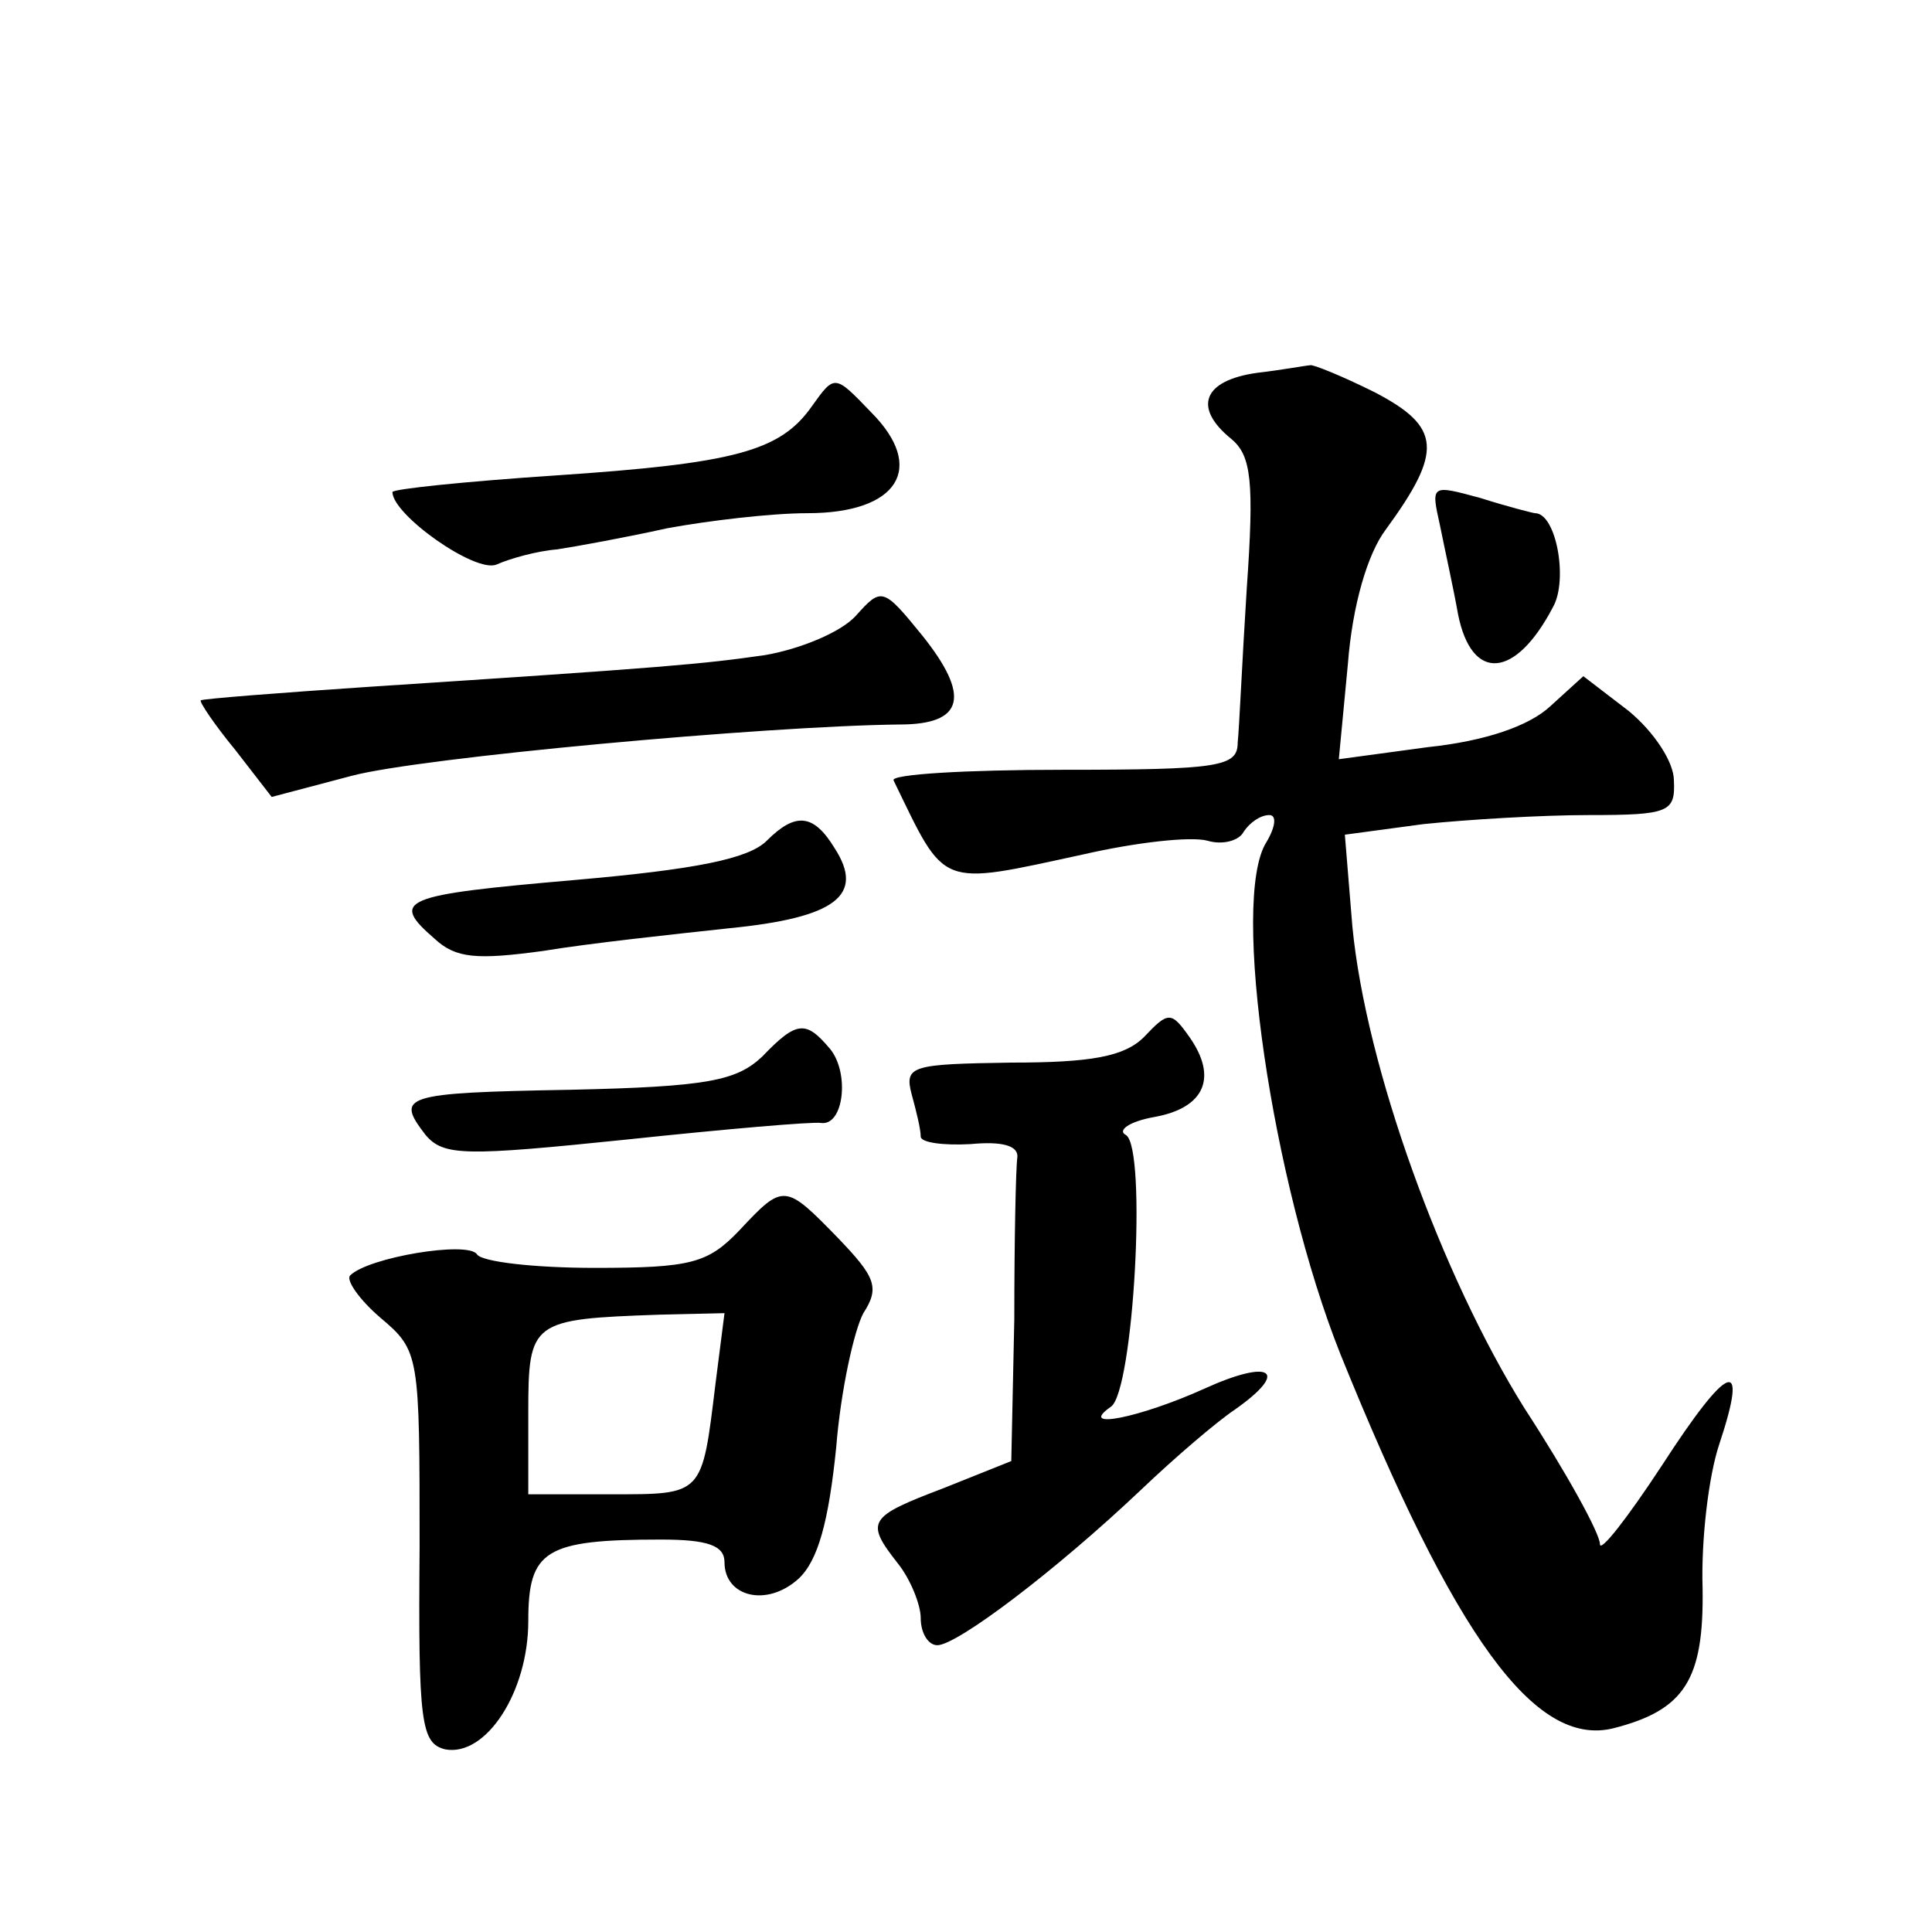 <?xml version="1.0" standalone="no"?>
<!DOCTYPE svg PUBLIC "-//W3C//DTD SVG 20010904//EN"
 "http://www.w3.org/TR/2001/REC-SVG-20010904/DTD/svg10.dtd">
<svg version="1.0" xmlns="http://www.w3.org/2000/svg"
 width="128pt" height="128pt" viewBox="0 0 128 128"
 preserveAspectRatio="xMidYMid meet">
<g transform="translate(0,128) scale(0.1,-0.1)"
fill="#0" stroke="none">
<path d="M833 1033 c-36 -5 -43 -23 -17 -44 13 -11 15 -28 10 -99 -3 -47 -5 -93
-6 -102 0 -16 -12 -18 -116 -18 -64 0 -114 -3 -112 -7 35 -72 29 -70 126 -49 35
8 71 12 82 9 10 -3 21 0 24 6 4 6 11 11 17 11 5 0 4 -8 -2 -18 -24 -38 4 -226 49
-339 76 -188 129 -261 181 -248 47 12 60 32 59 93 -1 32 4 74 11 95 20 60 6 54
-38 -14 -23 -35 -41 -58 -41 -52 0 7 -22 47 -50 90 -55 88 -105 226 -114 319 l-5
61 52 7 c29 3 78 6 110 6 53 0 57 2 56 23 0 12 -13 32 -30 46 l-30 23 -22 -20 c-14
-13 -43 -23 -81 -27 l-59 -8 6 63 c3 39 13 73 25 89 38 52 37 68 -7 91 -22 11 -42
19 -43 18 -2 0 -18 -3 -35 -5z M538 1011 c-21 -30 -51 -38 -170 -46 -60 -4 -108
-9 -108 -11 0 -15 55 -54 69 -48 9 4 27 9 40 10 13 2 46 8 73 14 27 5 69 10 93
10 60 0 79 30 42 67 -24 25 -24 25 -39 4z M954 932 c3 -15 9 -42 12 -59 9 -45 38
-43 63 5 10 18 2 62 -12 62 -1 0 -17 4 -36 10 -33 9 -33 9 -27 -18z M567 872 c-10
-11 -37 -22 -60 -26 -42 -6 -63 -8 -262 -21 -60 -4 -111 -8 -112 -9 -1 -1 9 -16
23 -33 l24 -31 53 14 c45 12 273 33 363 34 43 0 47 19 15 59 -26 32 -27 32 -44
13z M508 723 c-12 -12 -47 -19 -127 -26 -115 -10 -123 -13 -93 -39 14 -13 28 -14
72 -8 30 5 86 11 123 15 71 7 90 22 70 53 -14 23 -26 24 -45 5z M758 593 c-13 -13
-35 -17 -88 -17 -66 -1 -71 -2 -66 -21 3 -11 6 -23 6 -28 0 -4 15 -6 33 -5 21 2
32 -1 31 -9 -1 -7 -2 -55 -2 -107 l-2 -94 -45 -18 c-50 -19 -52 -22 -30 -50 8 -10
15 -27 15 -36 0 -10 5 -18 11 -18 13 0 78 49 135 103 22 21 50 45 62 53 37 26 24
34 -20 14 -42 -19 -85 -28 -62 -12 15 10 24 171 10 180 -6 3 2 9 19 12 33 6 42
26 23 53 -12 17 -14 17 -30 0z M505 580 c-17 -16 -36 -20 -127 -22 -112 -2 -116
-4 -96 -30 12 -14 26 -14 133 -3 66 7 124 12 129 11 15 -2 19 33 6 49 -16 19 -22
19 -45 -5z M490 465 c-21 -22 -32 -25 -96 -25 -40 0 -75 4 -78 9 -6 9 -72 -2 -84
-14 -3 -3 6 -16 20 -28 26 -22 26 -24 26 -152 -1 -117 1 -130 17 -134 27 -5 55
38 55 85 0 47 11 54 88 54 31 0 42 -4 42 -15 0 -23 28 -30 49 -11 13 12 20 38 25
87 3 38 12 78 18 89 11 17 8 24 -17 50 -35 36 -36 36 -65 5z m-16 -102 c-9 -74
-8 -73 -69 -73 l-55 0 0 54 c0 61 2 62 87 65 l43 1 -6 -47z"/>
</g>
</svg>
